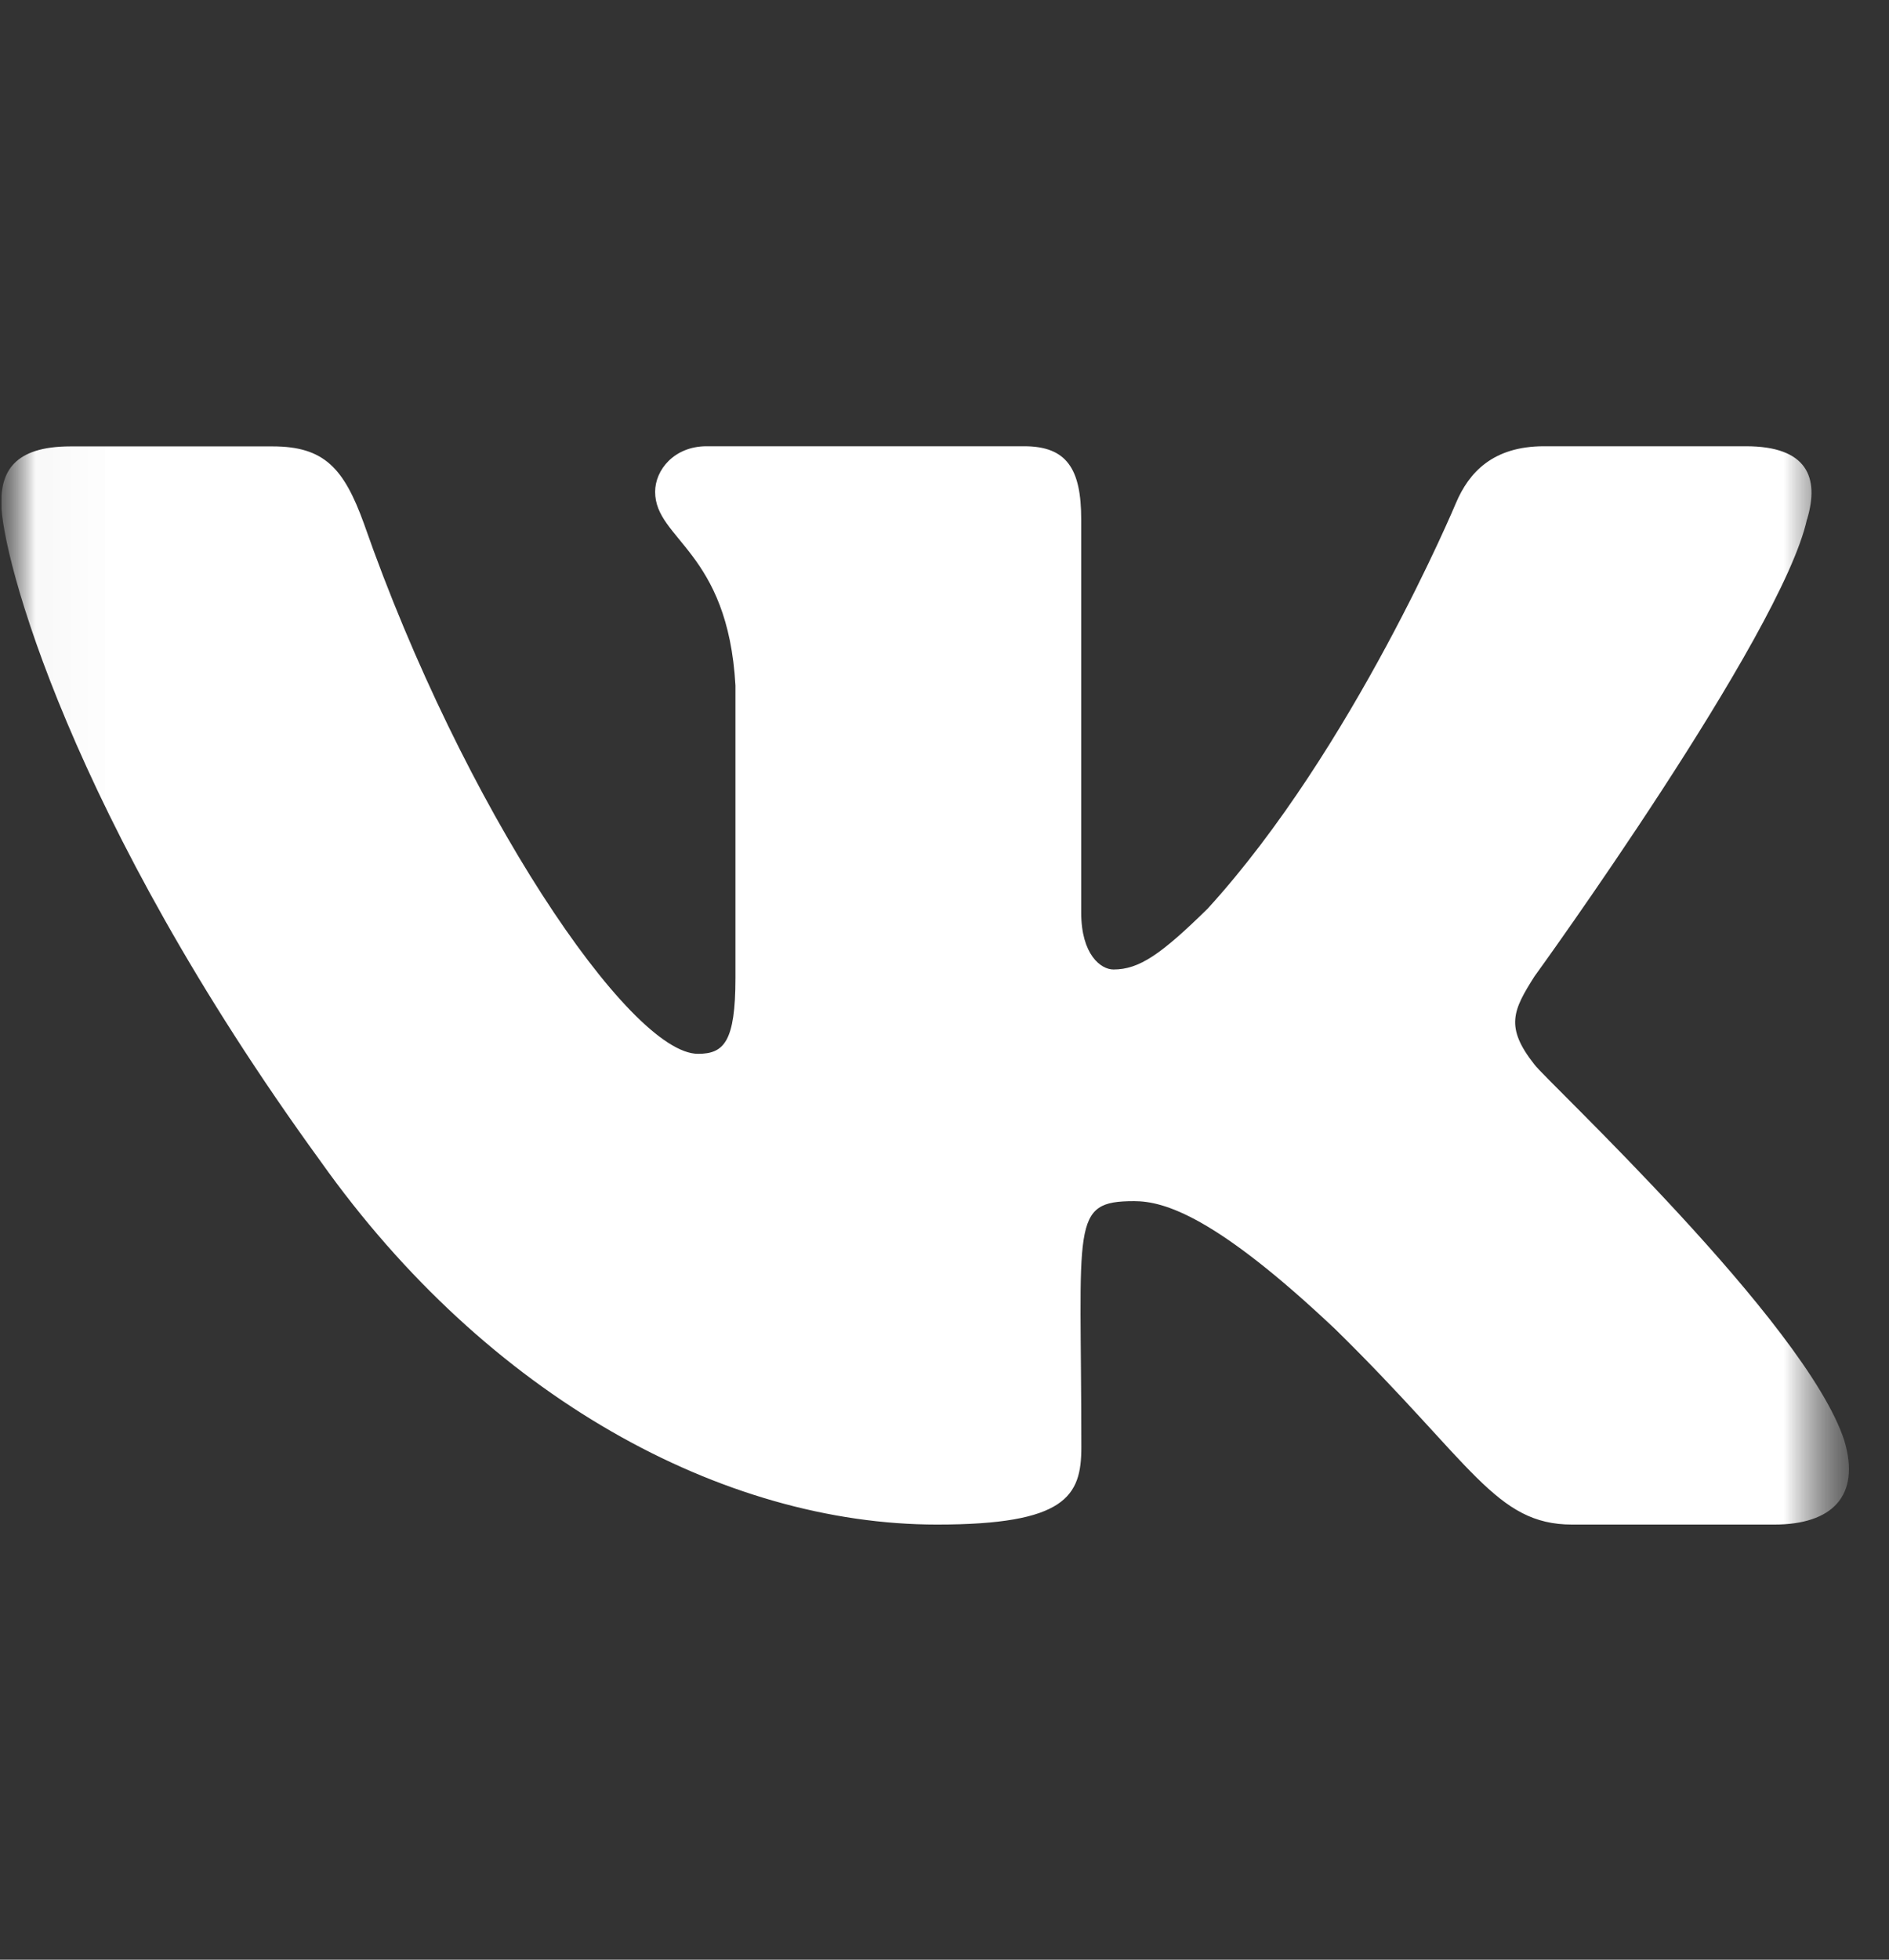 <?xml version="1.0" encoding="UTF-8"?> <svg xmlns="http://www.w3.org/2000/svg" width="27" height="28" viewBox="0 0 27 28" fill="none"><rect x="0" y="0" width="27" height="28" fill="#333333" stroke="none"/><g clip-path="url(#clip0_41_124)"><mask id="mask0_41_124" style="mask-type:luminance" maskUnits="userSpaceOnUse" x="0" y="0" width="27" height="28"><path d="M26.428 0.875H0.018V27.286H26.428V0.875Z" fill="white"></path></mask><g mask="url(#mask0_41_124)"><mask id="mask1_41_124" style="mask-type:luminance" maskUnits="userSpaceOnUse" x="0" y="0" width="27" height="28"><path d="M26.428 0.875H0.018V27.286H26.428V0.875Z" fill="white"></path></mask><g mask="url(#mask1_41_124)"><path d="M21.933 15.211C21.506 14.672 21.628 14.432 21.933 13.95C21.939 13.944 25.464 9.074 25.827 7.422L25.829 7.421C26.009 6.819 25.829 6.376 24.956 6.376H22.069C21.334 6.376 20.995 6.756 20.813 7.181C20.813 7.181 19.343 10.7 17.263 12.981C16.592 13.64 16.281 13.852 15.915 13.852C15.735 13.852 15.454 13.64 15.454 13.039V7.421C15.454 6.699 15.248 6.376 14.639 6.376H10.099C9.638 6.376 9.364 6.713 9.364 7.027C9.364 7.711 10.404 7.869 10.512 9.794V13.973C10.512 14.888 10.346 15.057 9.977 15.057C8.995 15.057 6.613 11.523 5.201 7.479C4.916 6.694 4.638 6.378 3.897 6.378H1.008C0.184 6.378 0.018 6.757 0.018 7.182C0.018 7.932 0.999 11.664 4.583 16.594C6.971 19.959 10.333 21.783 13.393 21.783C15.232 21.783 15.456 21.378 15.456 20.681C15.456 17.466 15.29 17.162 16.211 17.162C16.638 17.162 17.373 17.373 19.09 18.996C21.052 20.921 21.374 21.783 22.473 21.783H25.36C26.183 21.783 26.6 21.378 26.36 20.579C25.811 18.898 22.101 15.442 21.933 15.211Z" fill="white"></path></g></g></g><defs><clipPath id="clip0_41_124"><rect width="26.411" height="26.411" fill="white" transform="translate(0.018 0.875)"></rect></clipPath></defs></svg> 